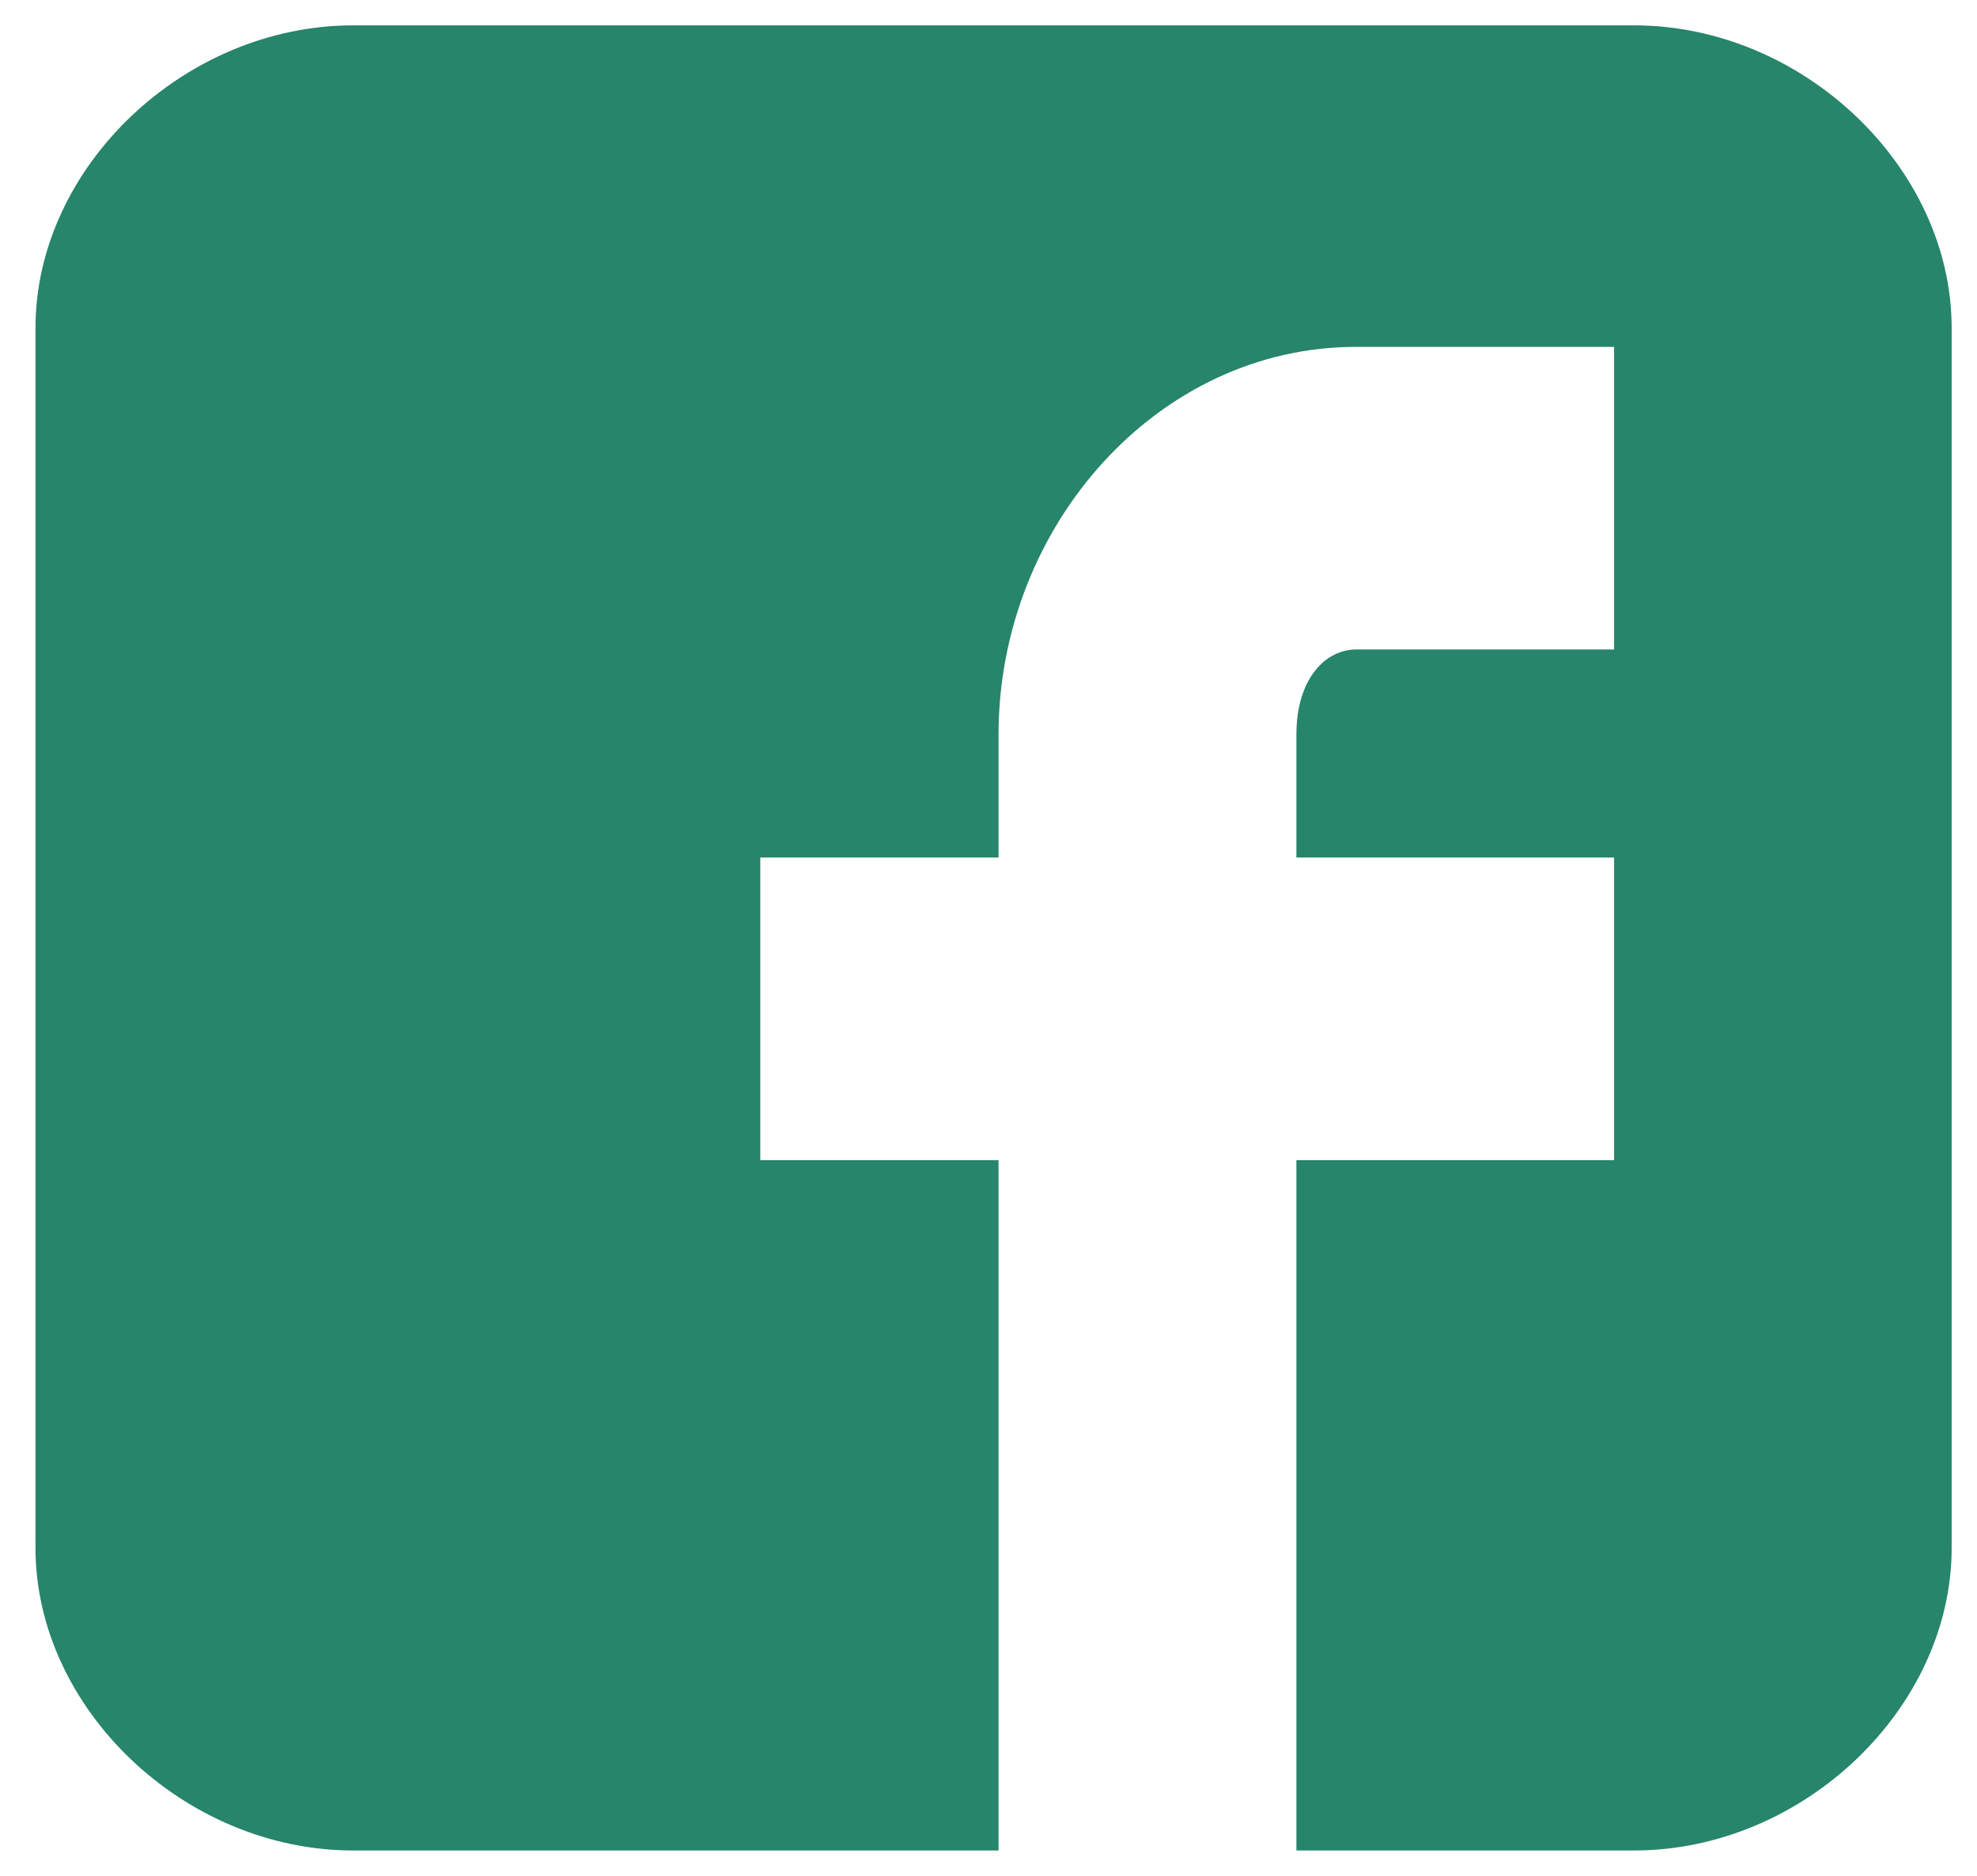 <svg width="39" height="37" viewBox="0 0 39 37" fill="none" xmlns="http://www.w3.org/2000/svg">
<path d="M38.5 6.469C38.5 3.298 35.562 0.5 32.233 0.5H6.968C3.638 0.5 0.7 3.298 0.7 6.469V30.531C0.7 33.702 3.638 36.5 6.968 36.5H19.698V22.883H14.998V16.915H19.698V14.49C19.698 10.386 22.832 6.842 26.749 6.842H31.841V12.811H26.749C26.161 12.811 25.574 13.37 25.574 14.49V16.915H31.841V22.883H25.574V36.5H32.233C35.562 36.5 38.5 33.702 38.5 30.531V6.469Z" fill="#26856A"/>
</svg>
